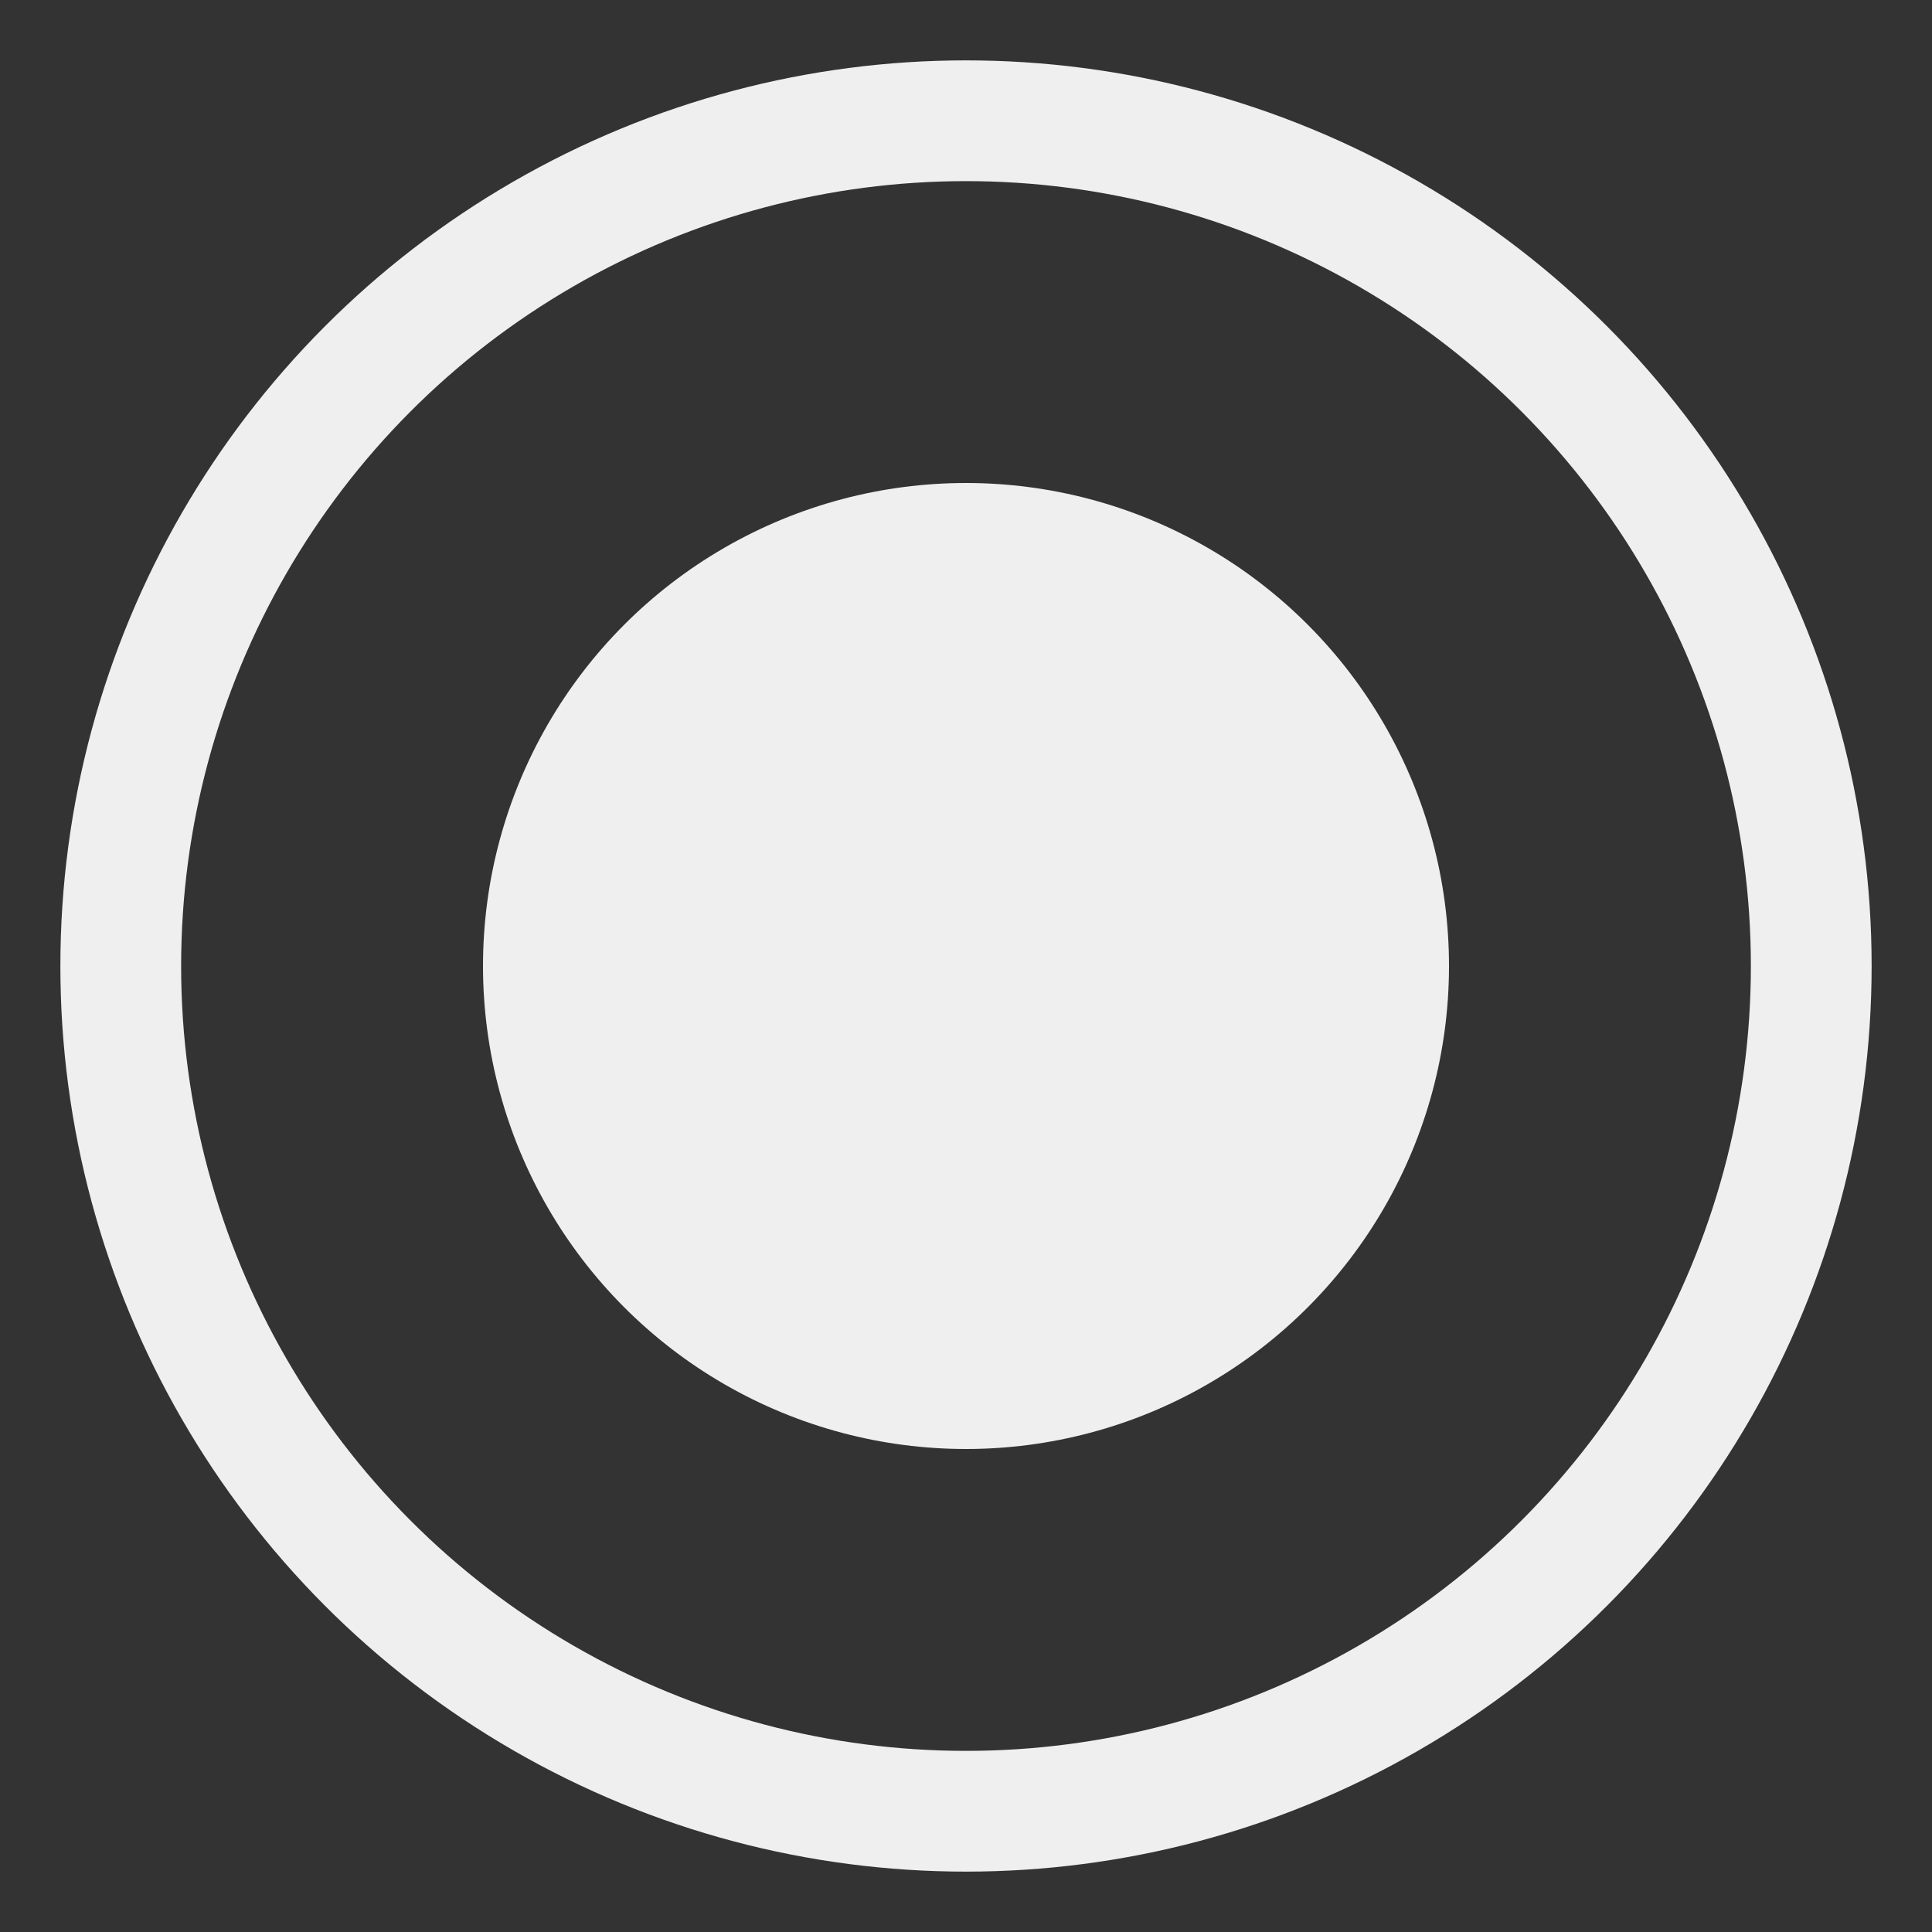<?xml version="1.0" encoding="UTF-8"?>
<svg width="16px" height="16px" viewBox="0 0 16 16" version="1.1" xmlns="http://www.w3.org/2000/svg" xmlns:xlink="http://www.w3.org/1999/xlink">
    <rect x="0" y="0" width="16" height="16" fill="#333333" stroke="none"/>
    <title>点点-未选中</title>
    <g id="Page-1" stroke="none" stroke-width="1" fill="none" fill-rule="evenodd">
        <g id="点点-未选中" transform="translate(1, 1)" fill-rule="nonzero">
            <circle id="Oval" stroke="#EFEFEF" fill-opacity="0" fill="#FFFFFF" cx="7" cy="7" r="7"></circle>
            <circle id="Oval" fill="#EFEFEF" cx="7" cy="7" r="4"></circle>
        </g>
    </g>
</svg>